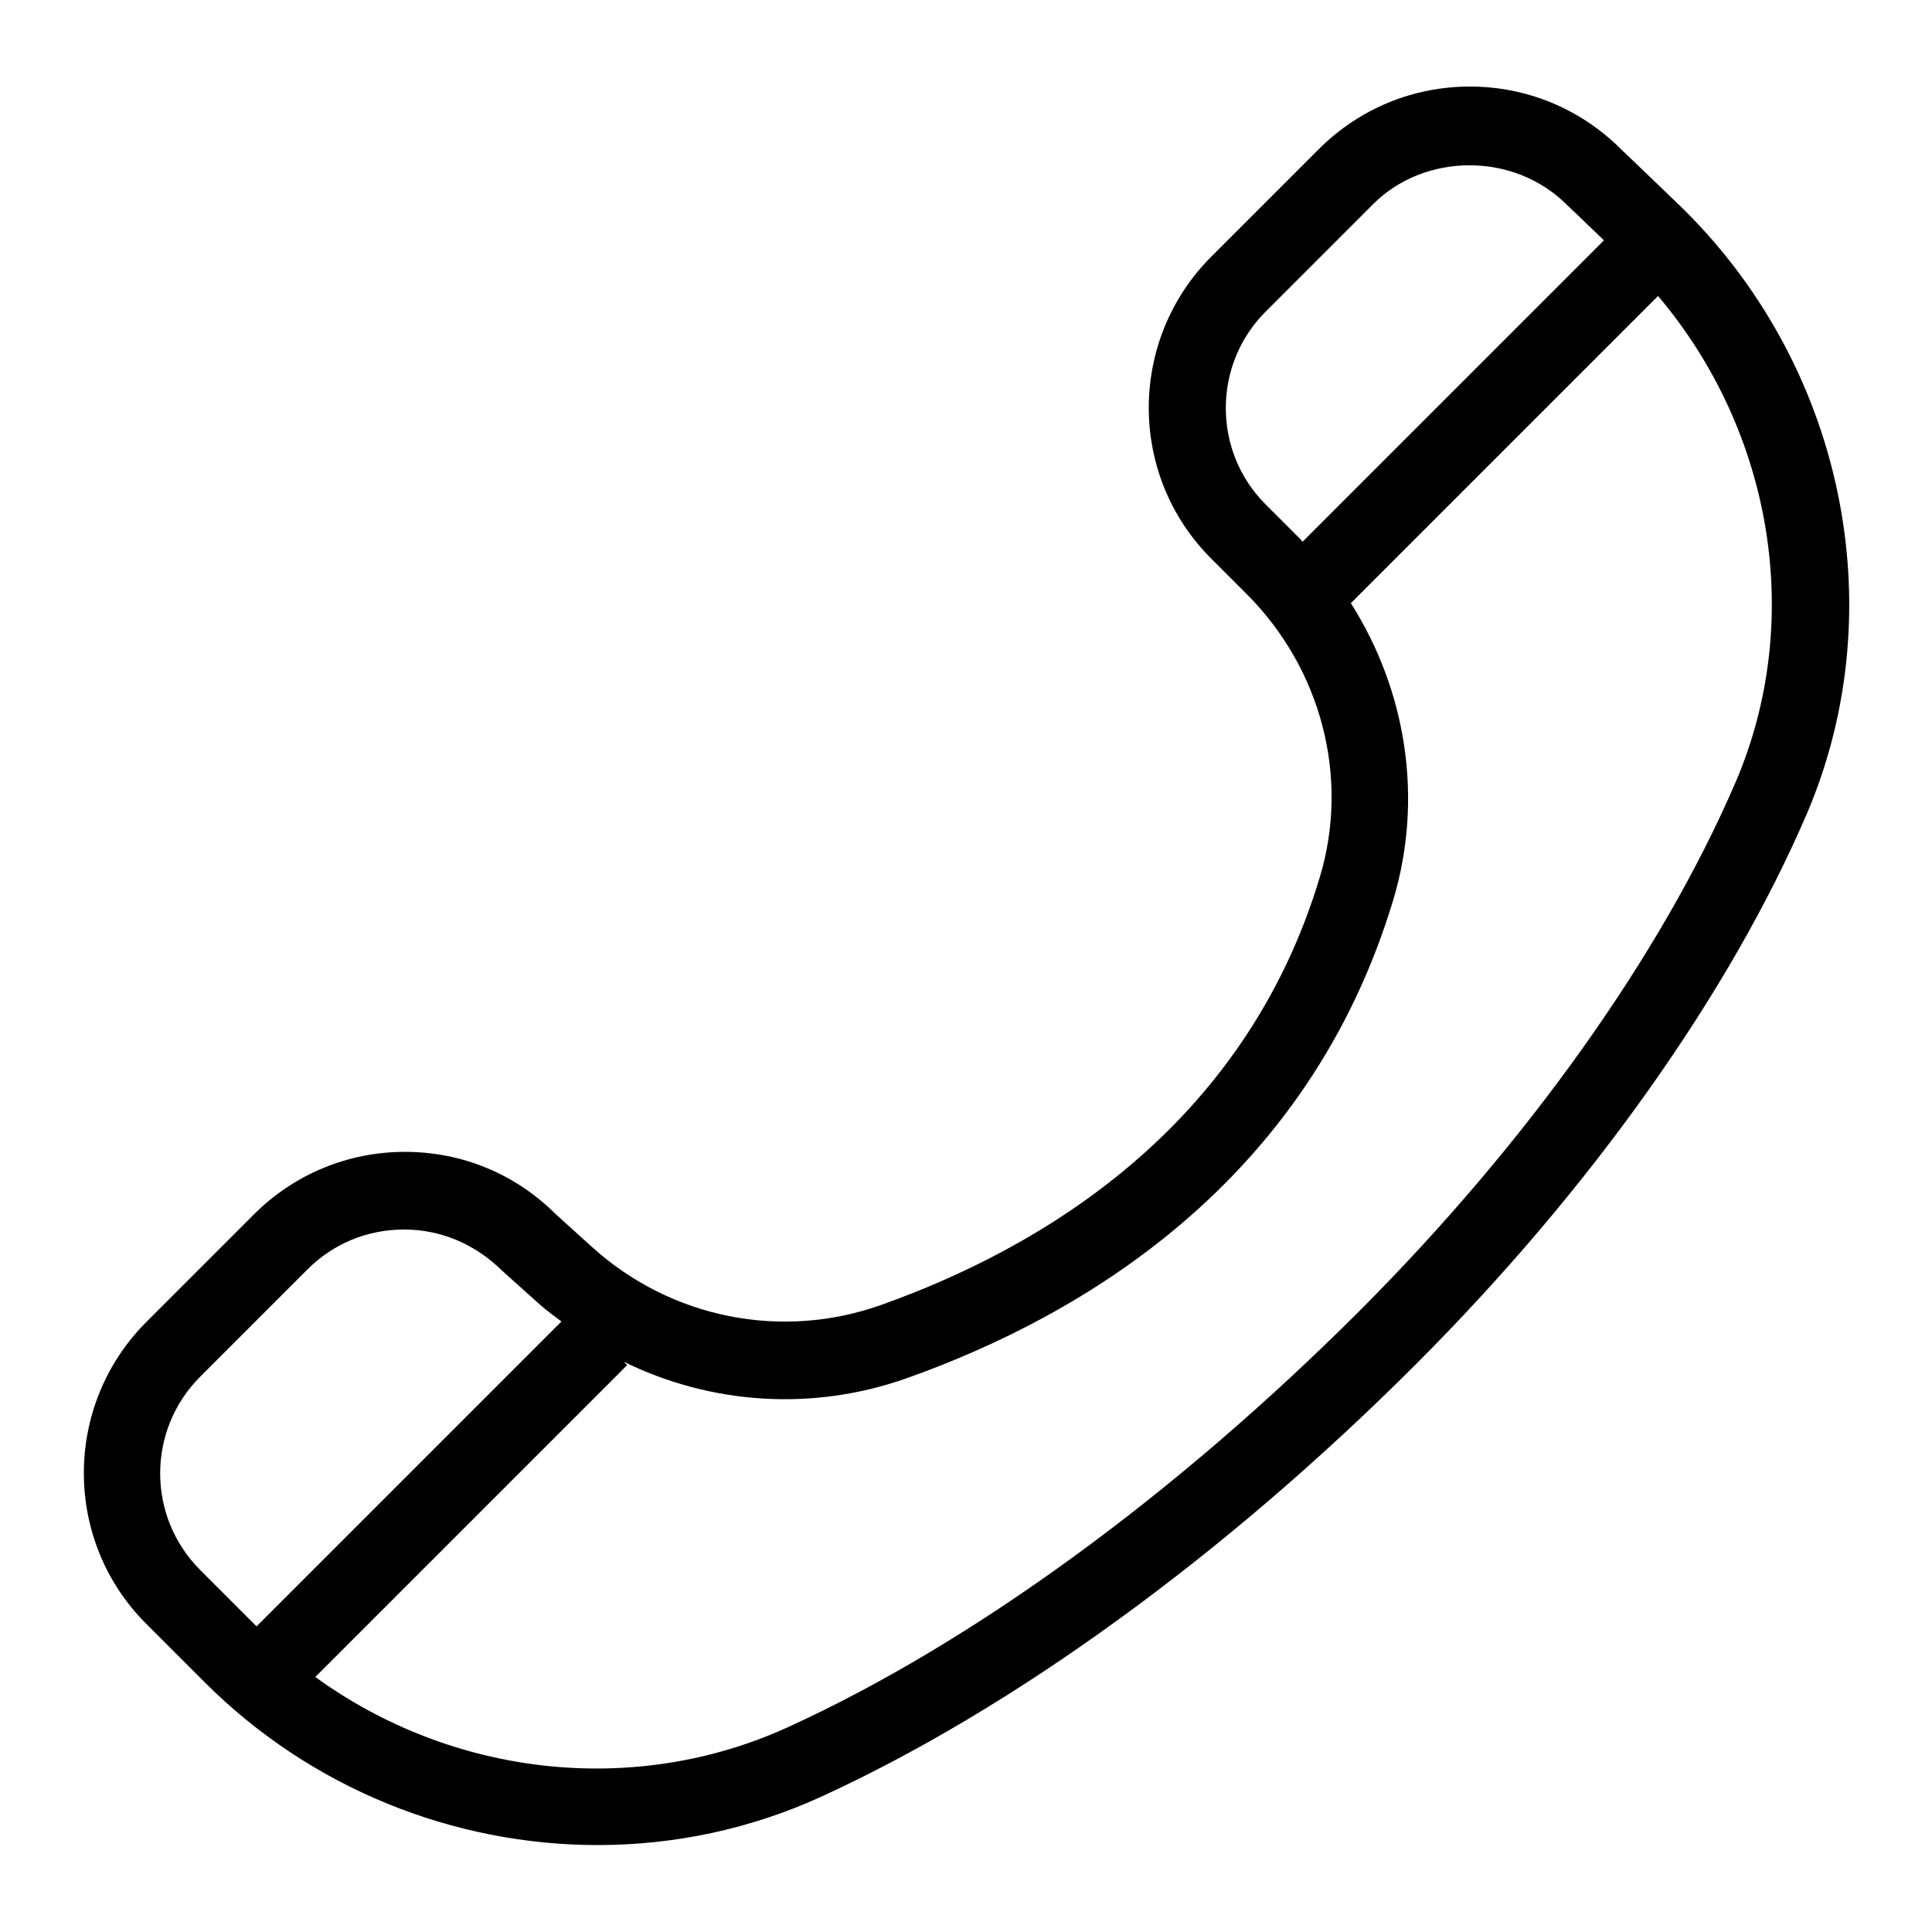 <?xml version="1.0" encoding="utf-8"?>
<!-- Generator: Adobe Illustrator 24.3.0, SVG Export Plug-In . SVG Version: 6.00 Build 0)  -->
<svg version="1.1" id="Layer_1" xmlns="http://www.w3.org/2000/svg" xmlns:xlink="http://www.w3.org/1999/xlink" x="0px" y="0px"
	 viewBox="0 0 50 50" style="enable-background:new 0 0 50 50;" xml:space="preserve">
<g>
	<path d="M43.42,5.27c-0.84-0.81-1.47-1.41-1.47-1.41c-1.04-1.04-2.43-1.62-3.91-1.62c-1.48,0-2.87,0.58-3.91,1.62l-2.78,2.78
		c-2.16,2.16-2.16,5.67,0,7.82l0.91,0.91c1.94,1.94,2.67,4.75,1.9,7.32c-1.95,6.51-7.25,9.62-11.35,11.08
		c-2.58,0.92-5.44,0.35-7.48-1.49l-0.94-0.85c-1.05-1.05-2.43-1.62-3.91-1.62c-1.48,0-2.87,0.58-3.91,1.62l-2.78,2.78
		c-2.16,2.16-2.16,5.67,0,7.82l1.5,1.5c2.76,2.76,6.45,4.22,10.18,4.22c1.97,0,3.94-0.41,5.78-1.25
		c4.98-2.28,10.45-6.25,15.38-11.18c4.53-4.53,8.13-9.6,10.14-14.28C49.03,15.72,47.7,9.38,43.42,5.27z M32.76,8.06l2.78-2.78
		c1.33-1.33,3.64-1.35,5.01,0.02c0,0,0.39,0.37,0.96,0.92l-7.8,7.8c-0.02-0.02-0.03-0.04-0.05-0.06l-0.91-0.91
		C31.38,11.68,31.38,9.43,32.76,8.06z M5.18,40.63c-1.38-1.38-1.38-3.62,0-5l2.78-2.78c0.67-0.67,1.55-1.03,2.5-1.03
		c0.94,0,1.83,0.37,2.54,1.07l0.98,0.88c0.18,0.16,0.37,0.29,0.55,0.43l-7.89,7.89L5.18,40.63z M44.91,20.26
		c-1.92,4.45-5.37,9.3-9.72,13.66c-4.77,4.77-10.02,8.6-14.8,10.78c-3.99,1.82-8.69,1.27-12.23-1.3l8.07-8.07l-0.09-0.09
		c2.26,1.11,4.89,1.29,7.32,0.43c4.54-1.61,10.4-5.07,12.6-12.39c0.78-2.61,0.34-5.4-1.1-7.67l7.95-7.95
		C45.88,11.17,46.71,16.08,44.91,20.26z"/>
</g>
</svg>
